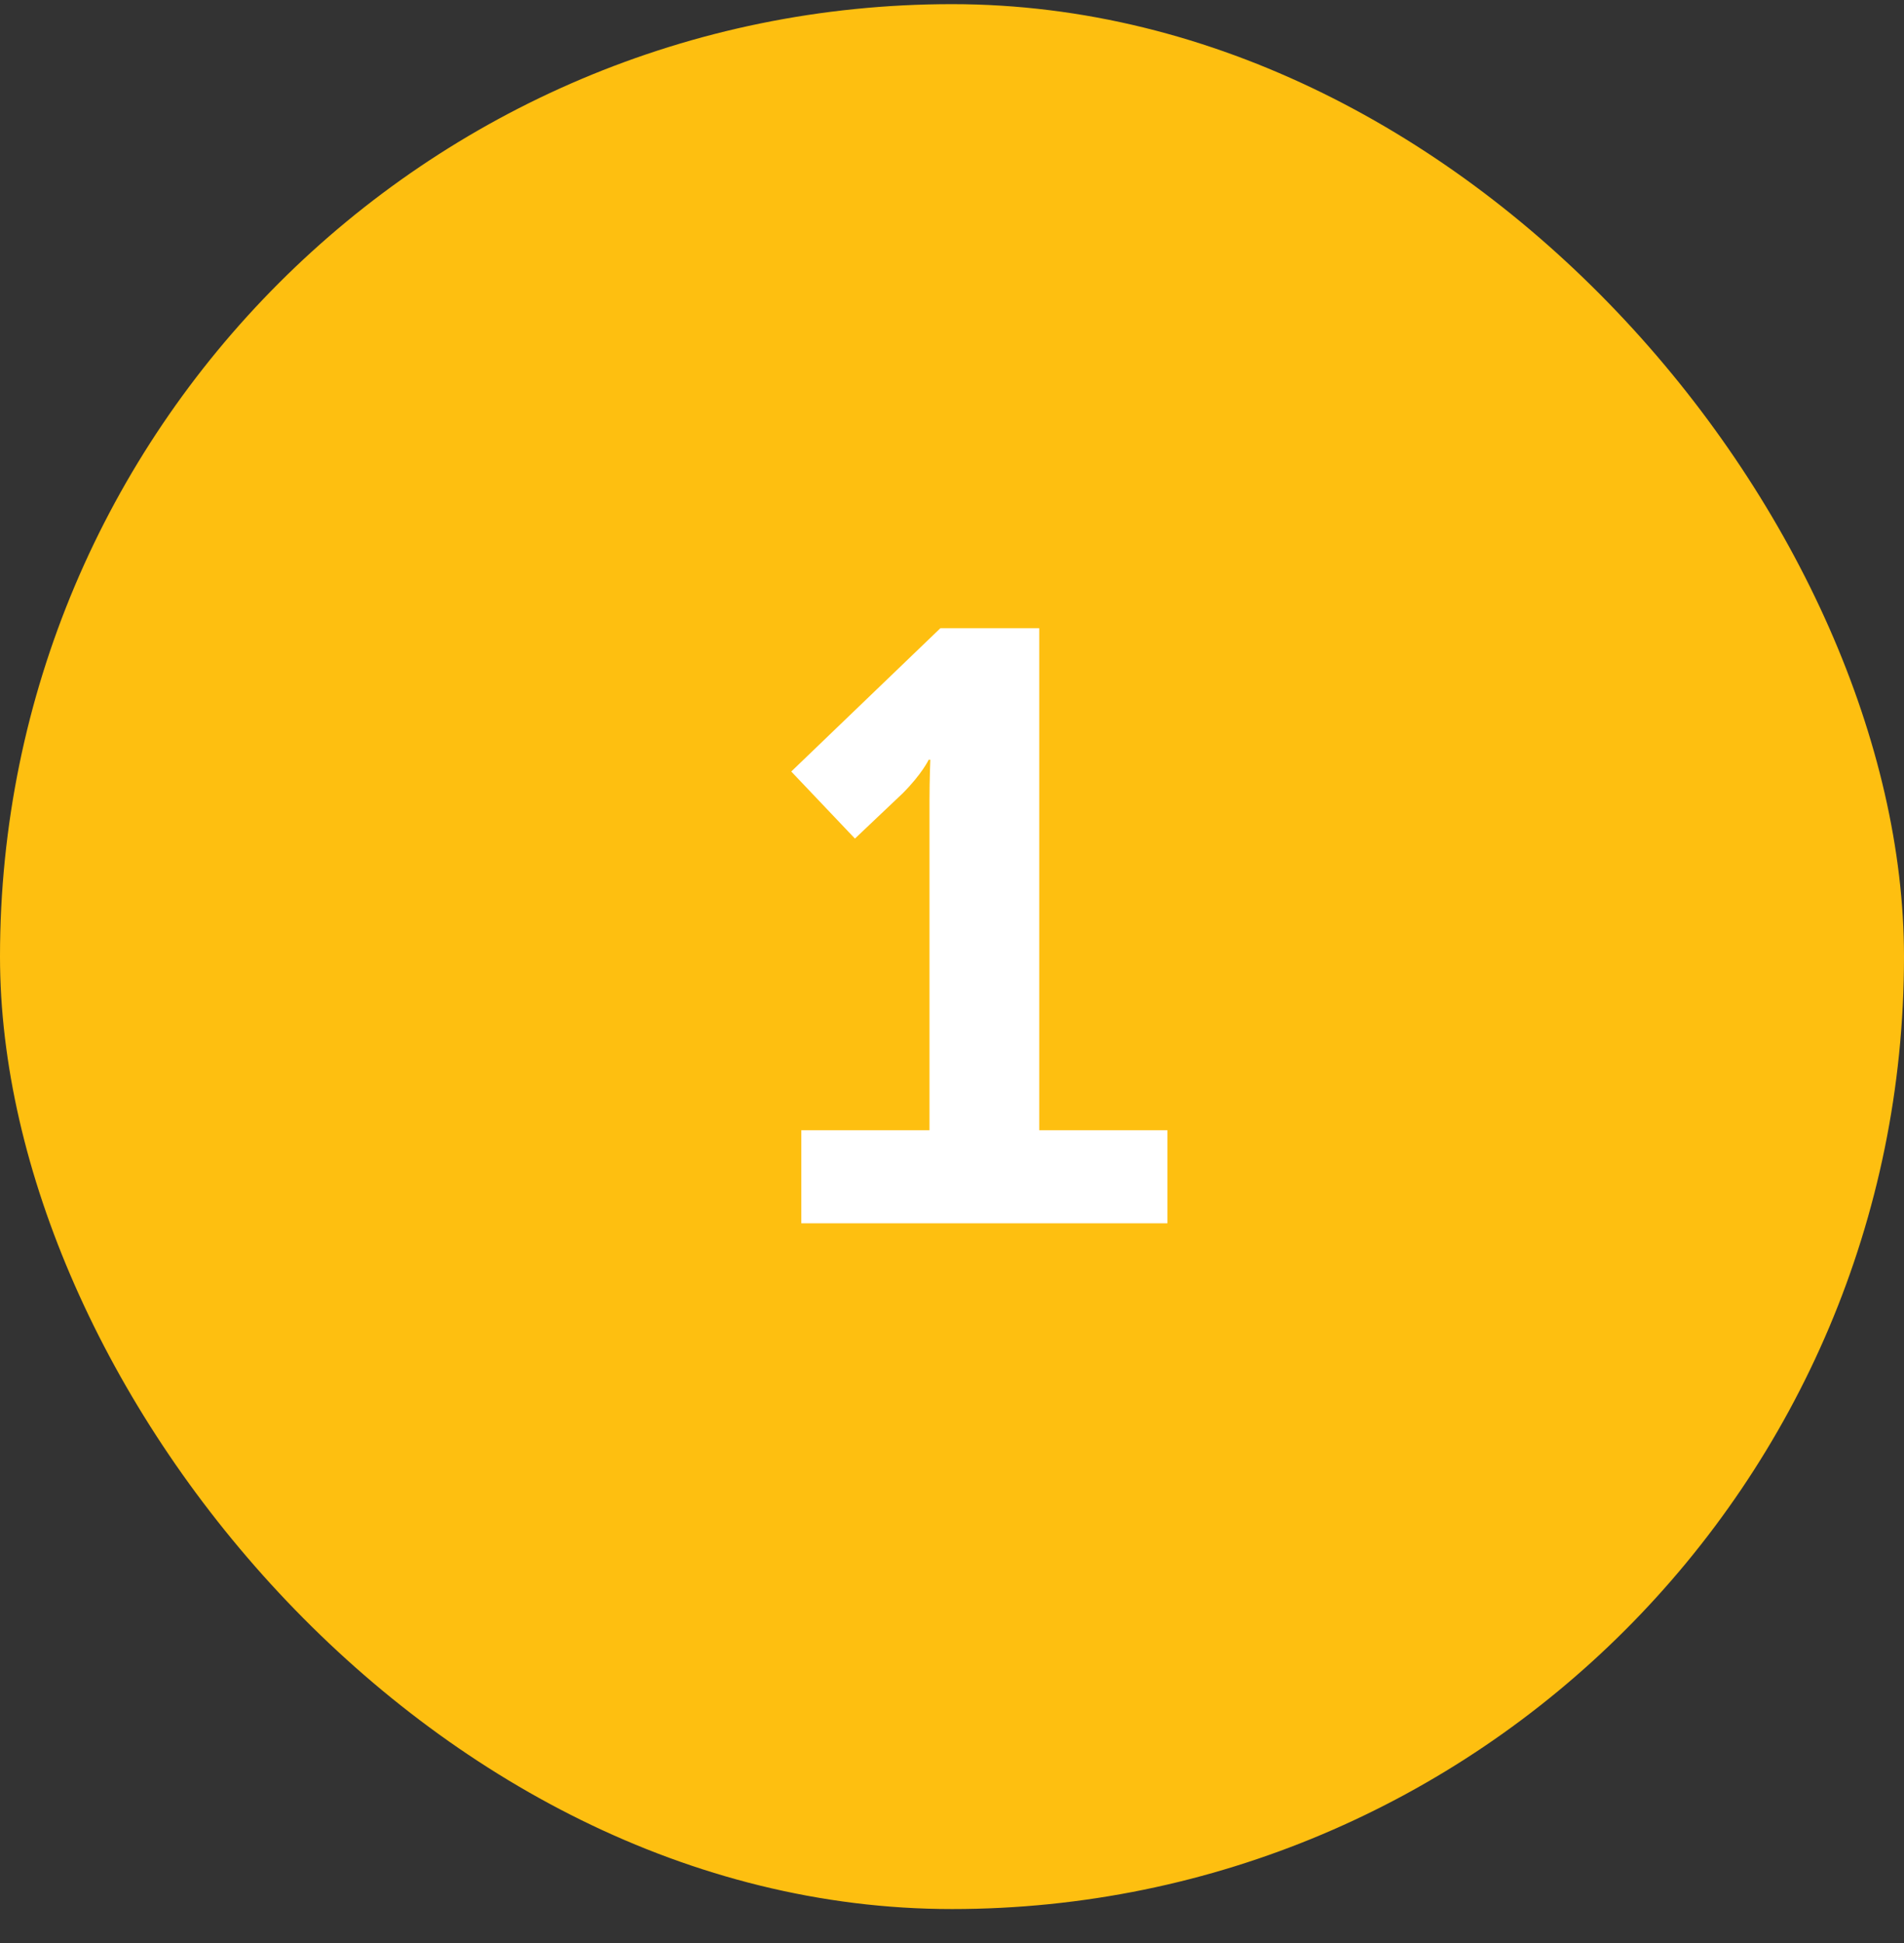 <svg width="50" height="51" viewBox="0 0 50 51" fill="none" xmlns="http://www.w3.org/2000/svg">
<rect x="0" y="0" width="50" height="51" fill="#333333" stroke="none"/>
<rect y="0.109" width="50" height="50" rx="25" fill="#FEBF10"/>
<path d="M21.043 32.109H30.657V29.667H27.291V16.489H24.695L20.779 20.251L22.451 22.011L23.705 20.823C24.211 20.317 24.387 19.943 24.387 19.943H24.431C24.431 19.943 24.409 20.471 24.409 20.999V29.667H21.043V32.109Z" fill="white"/>
</svg>

